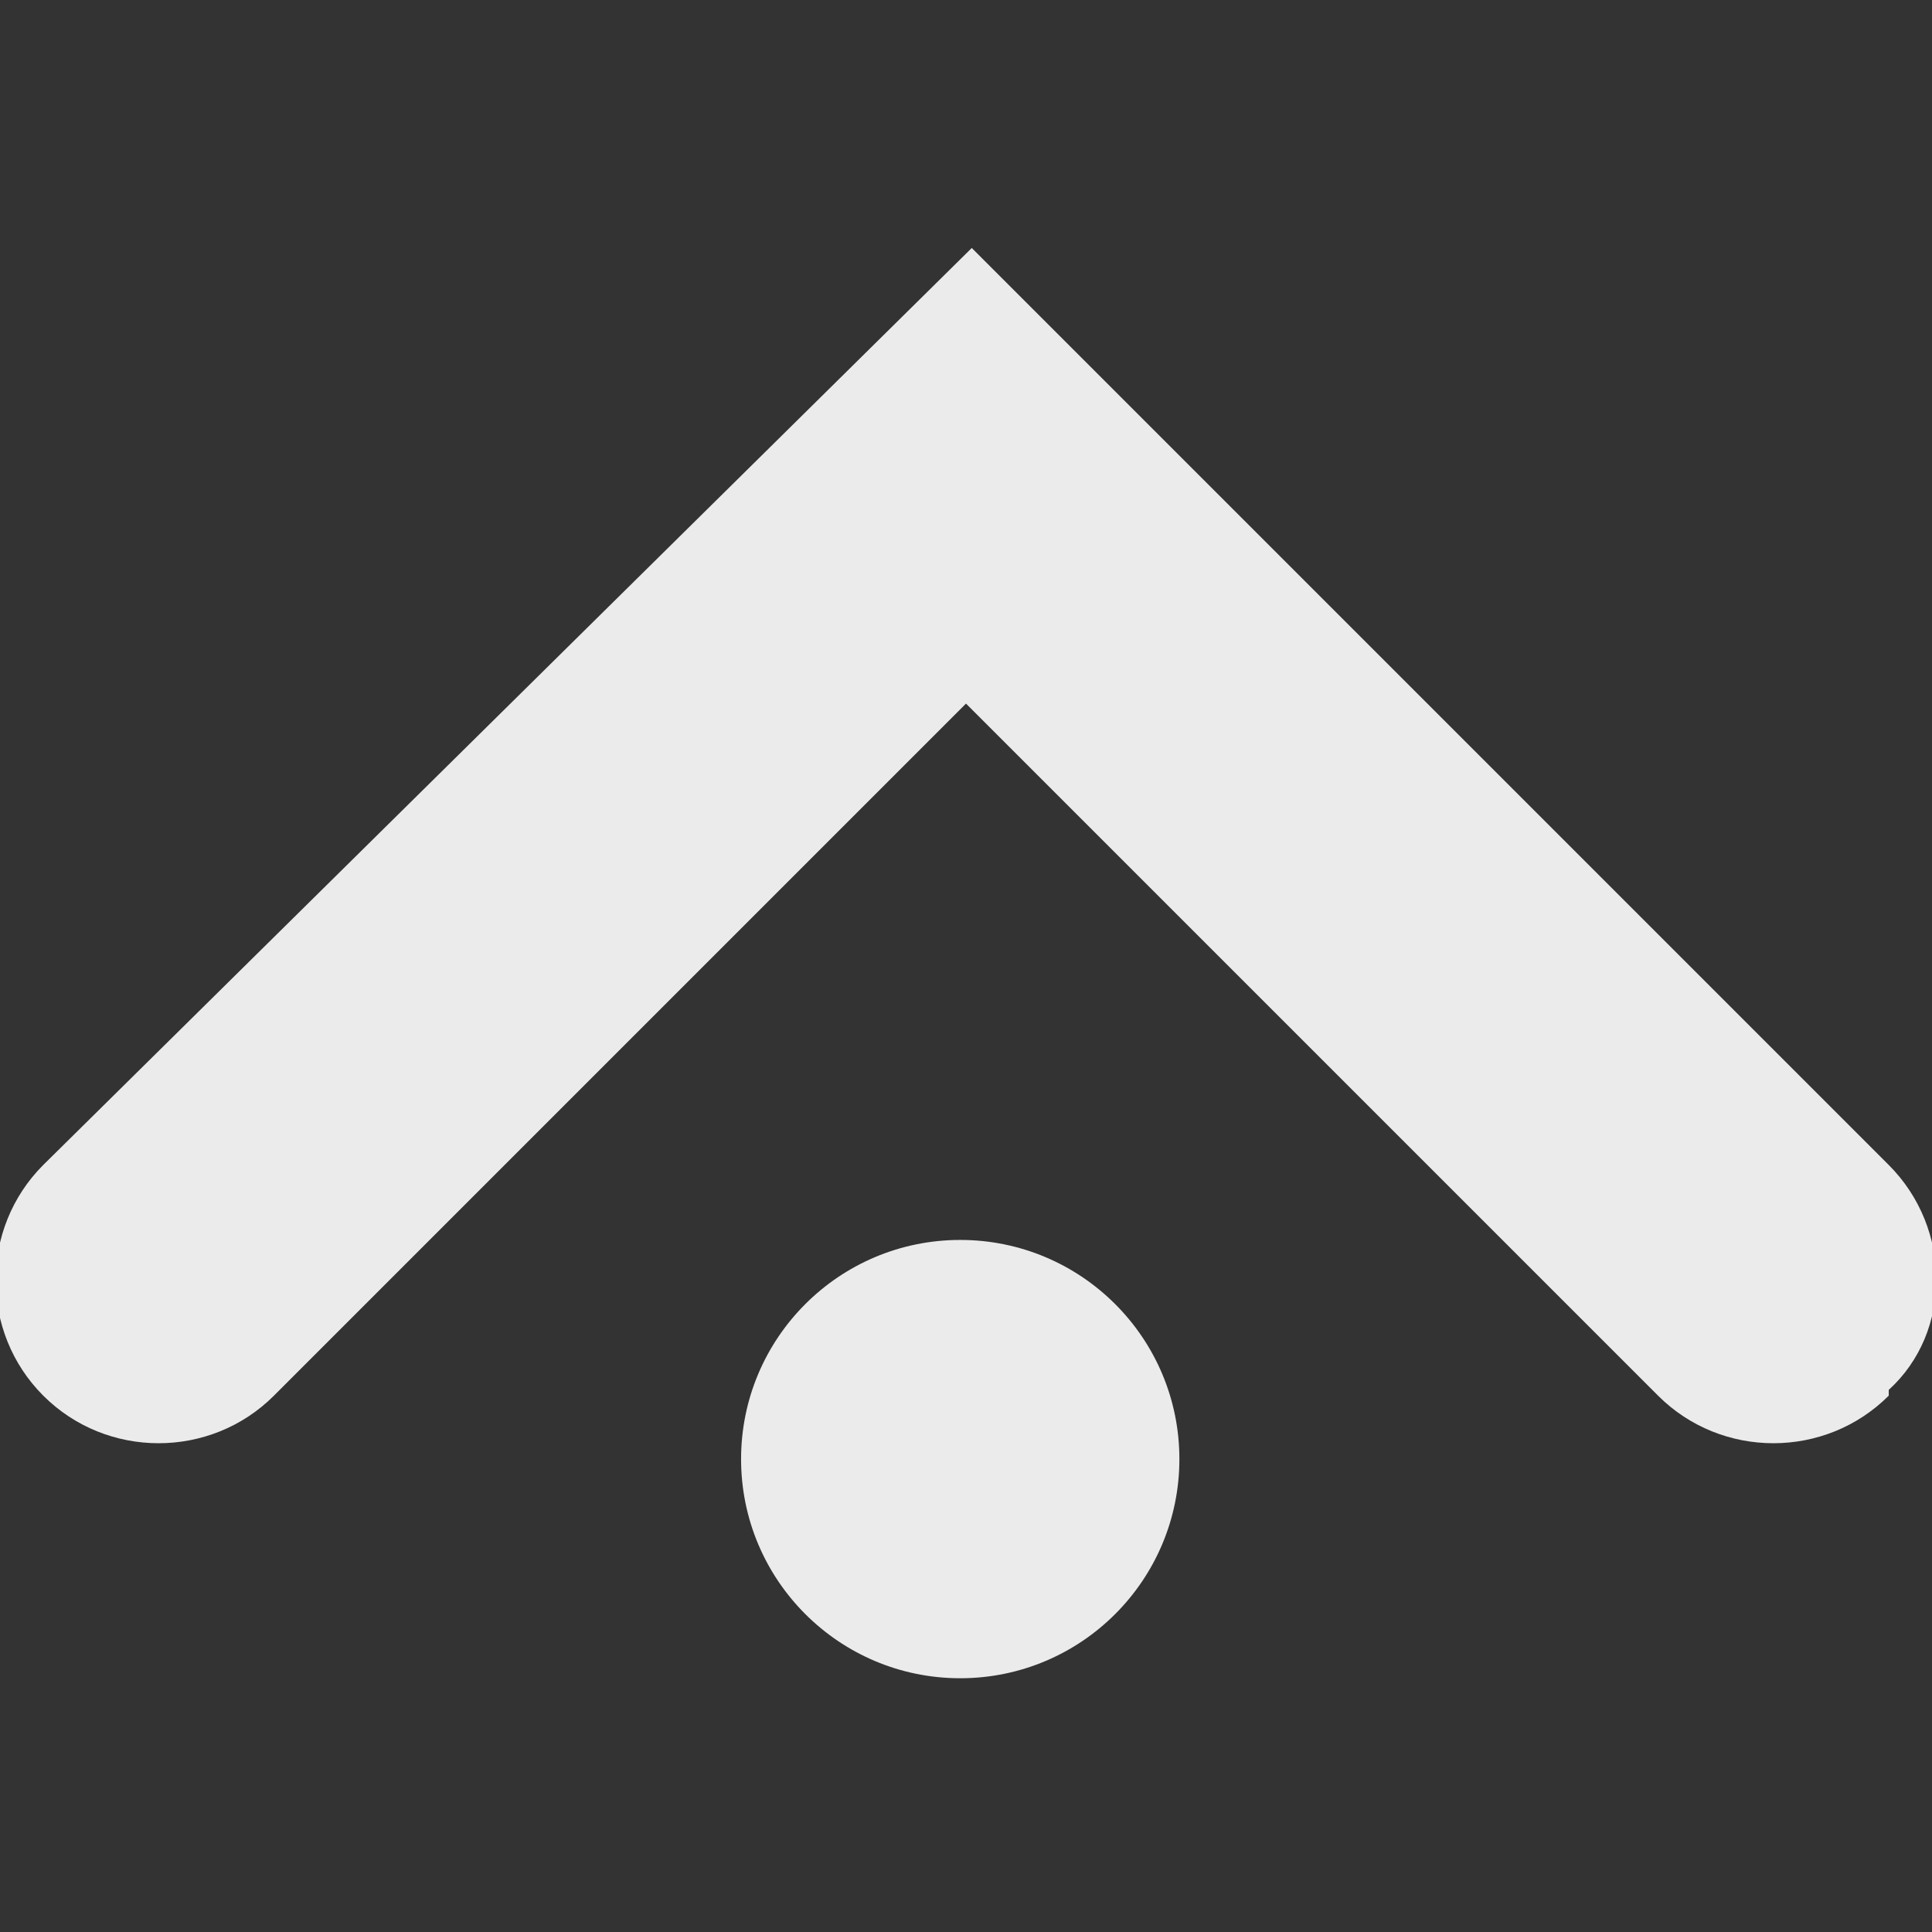 <?xml version="1.0" encoding="UTF-8"?>
<svg id="Capa_1" data-name="Capa 1" xmlns="http://www.w3.org/2000/svg" viewBox="0 0 33.5 33.5">
  <rect x="0" y="0" width="33.5" height="33.5" fill="#333333" stroke="none"/>
  <defs>
    <style>
      .cls-1 {
        fill: #fff;
      }

      .cls-2 {
        opacity: .9;
      }
    </style>
  </defs>
  <g id="Capa_11" data-name="Capa 11" class="cls-2">
    <path class="cls-1" d="M32.75,24.2c-1.1,1.1-2.9,1.1-4,0h0l-12-12-12,12c-1.1,1.1-2.9,1.1-4,0s-1.1-2.9,0-4L16.85,4.3l15.9,15.9c1.1,1.1,1.1,2.9,0,3.9h0v.1Z"/>
    <circle class="cls-1" cx="16.65" cy="25.3" r="3.8"/>
  </g>
</svg>